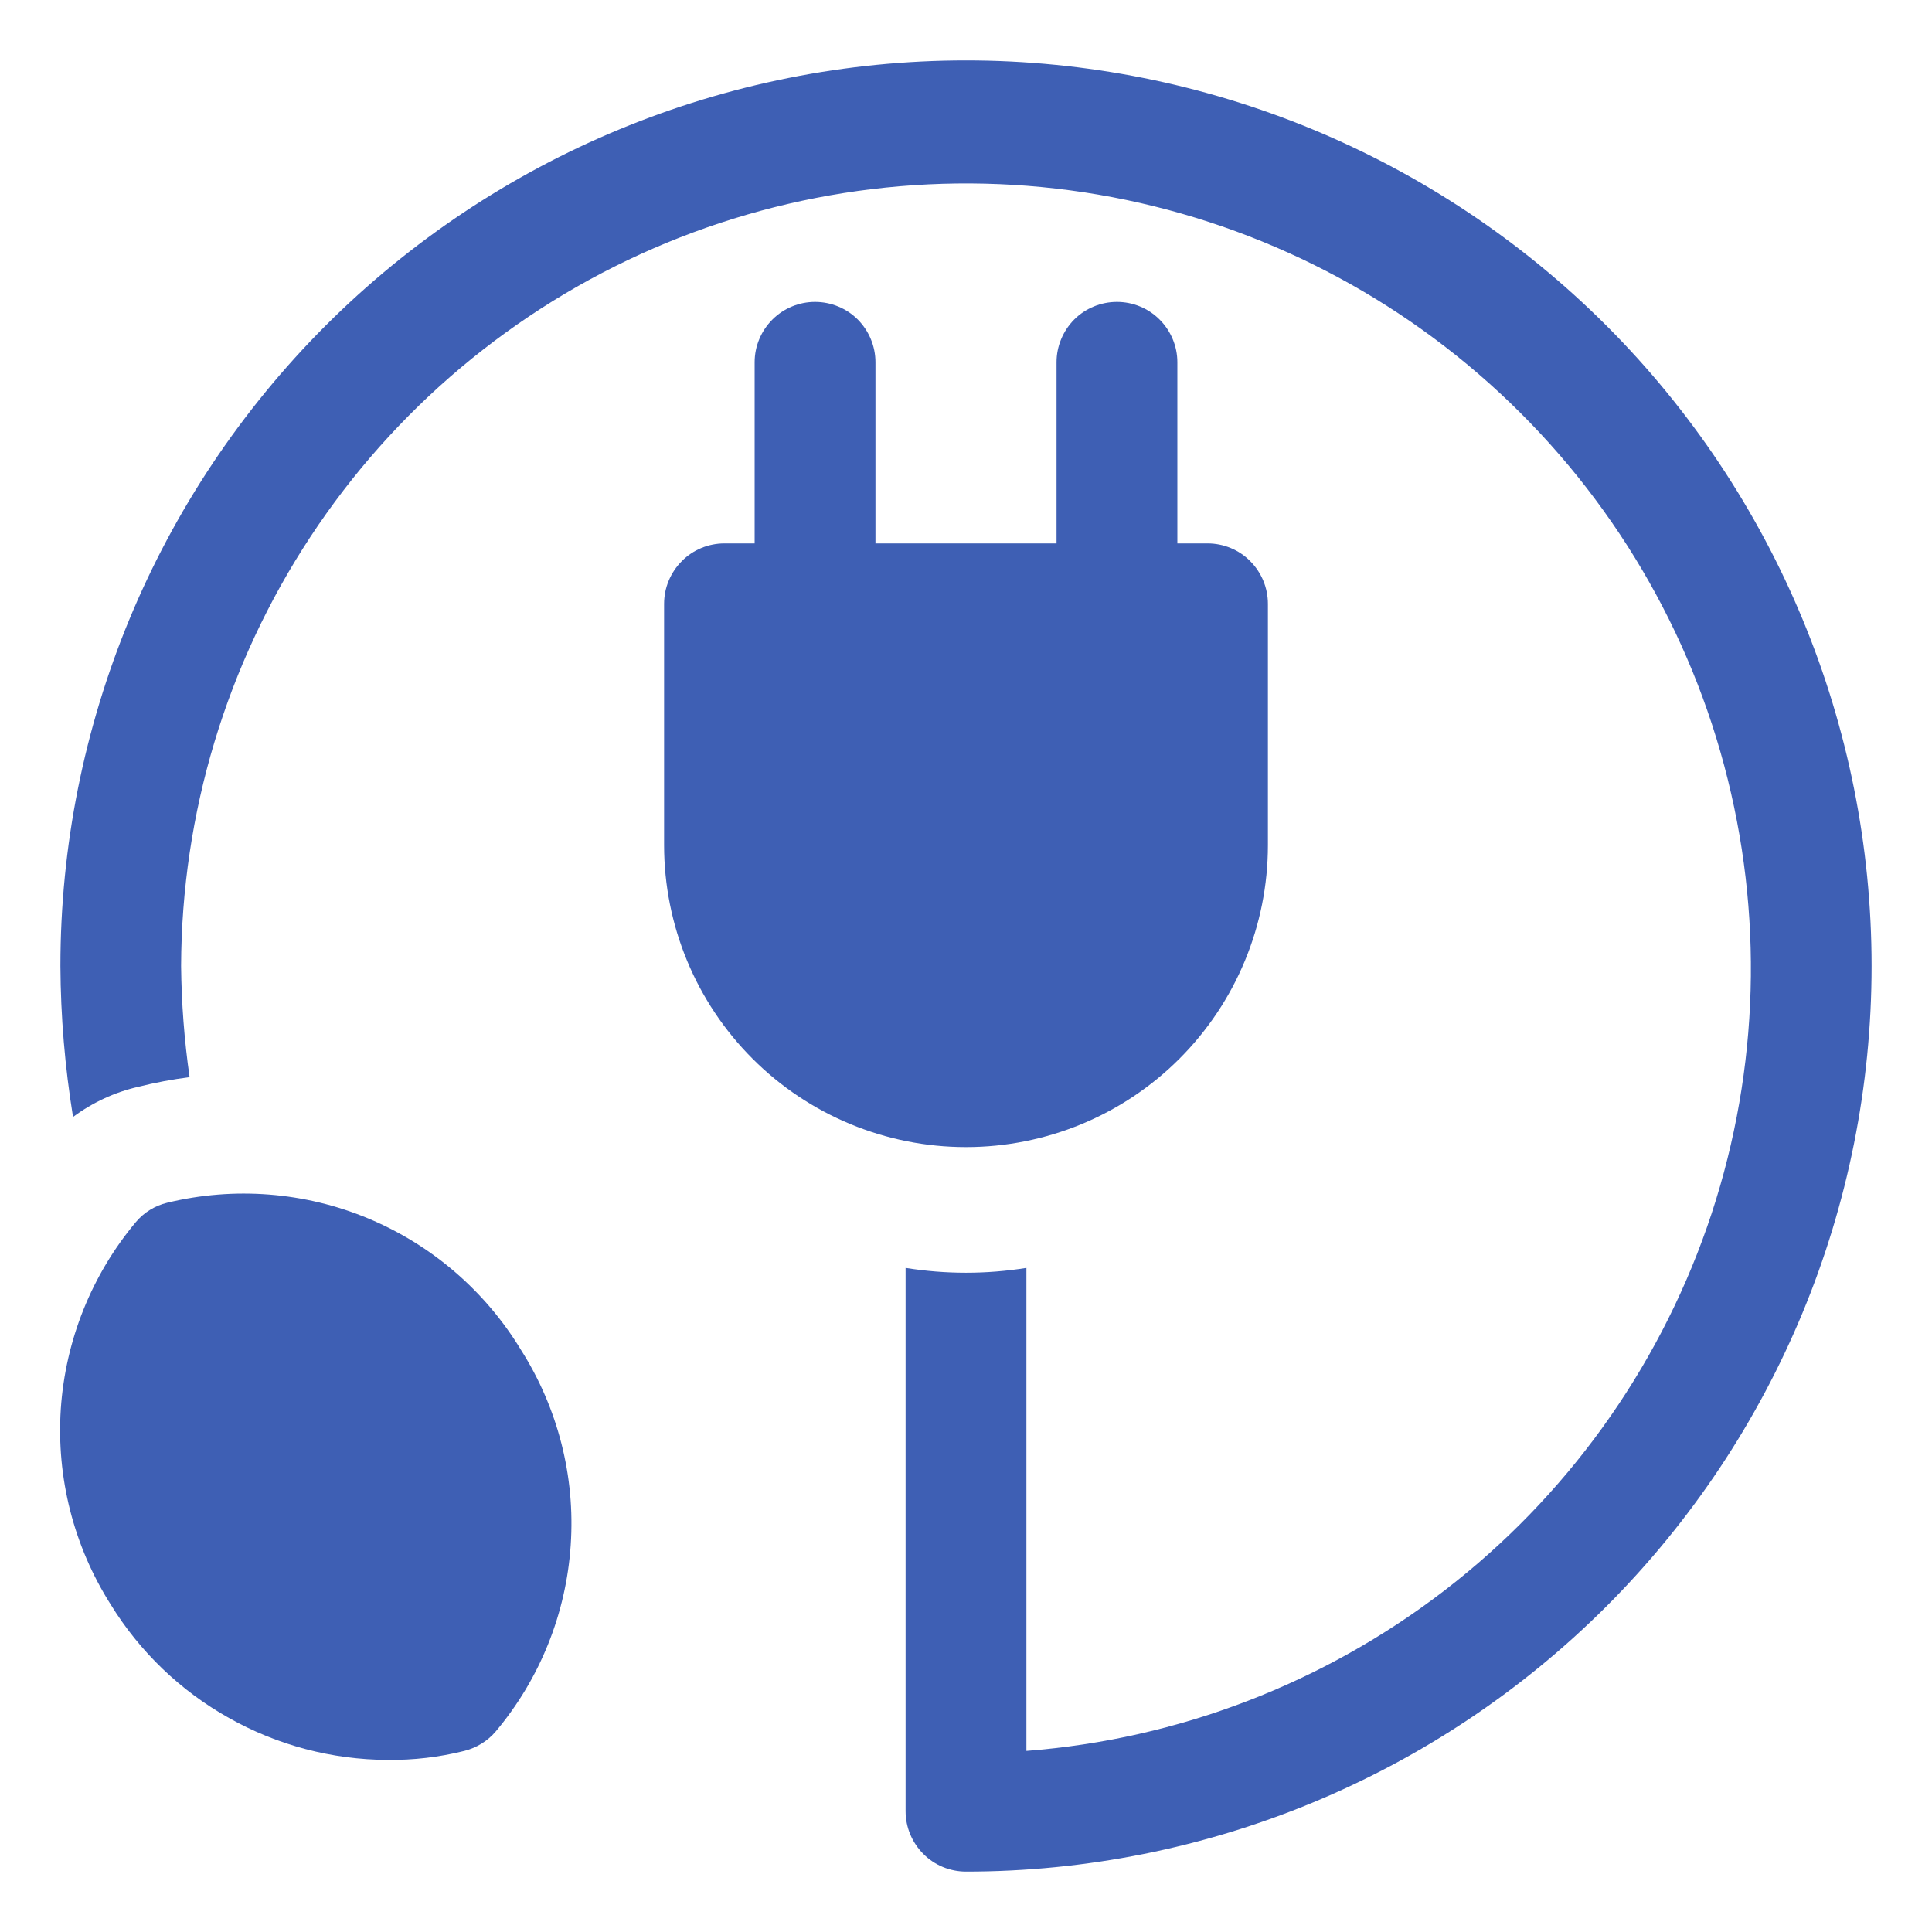 <svg width="15" height="15" viewBox="0 0 15 15" fill="none" xmlns="http://www.w3.org/2000/svg">
<path d="M9.844 6.562V4.688C9.844 4.563 9.794 4.444 9.706 4.356C9.619 4.268 9.499 4.219 9.375 4.219H9.141V2.812C9.141 2.688 9.091 2.569 9.003 2.481C8.915 2.393 8.796 2.344 8.672 2.344C8.548 2.344 8.428 2.393 8.34 2.481C8.253 2.569 8.203 2.688 8.203 2.812V4.219H6.797V2.812C6.797 2.688 6.747 2.569 6.66 2.481C6.572 2.393 6.452 2.344 6.328 2.344C6.204 2.344 6.085 2.393 5.997 2.481C5.909 2.569 5.859 2.688 5.859 2.812V4.219H5.625C5.501 4.219 5.381 4.268 5.294 4.356C5.206 4.444 5.156 4.563 5.156 4.688V6.562C5.156 7.184 5.403 7.78 5.843 8.22C6.282 8.659 6.878 8.906 7.5 8.906C8.122 8.906 8.718 8.659 9.157 8.22C9.597 7.78 9.844 7.184 9.844 6.562Z" fill="#3E5FB4"/>
<path d="M7.5 0.469C5.635 0.469 3.847 1.21 2.528 2.528C1.21 3.847 0.469 5.635 0.469 7.5C0.471 7.893 0.504 8.284 0.567 8.672C0.718 8.56 0.89 8.48 1.073 8.438C1.205 8.405 1.338 8.38 1.472 8.363C1.431 8.077 1.409 7.789 1.406 7.5C1.41 6.316 1.758 5.158 2.41 4.168C3.061 3.179 3.986 2.401 5.072 1.929C6.159 1.457 7.359 1.312 8.527 1.511C9.694 1.711 10.778 2.247 11.646 3.053C12.514 3.859 13.129 4.9 13.414 6.05C13.7 7.199 13.644 8.407 13.254 9.525C12.863 10.644 12.156 11.624 11.217 12.347C10.278 13.069 9.15 13.503 7.969 13.594V9.844C7.658 9.894 7.342 9.894 7.031 9.844V14.062C7.031 14.187 7.081 14.306 7.169 14.394C7.256 14.482 7.376 14.531 7.5 14.531C9.365 14.531 11.153 13.79 12.472 12.472C13.79 11.153 14.531 9.365 14.531 7.5C14.531 5.635 13.79 3.847 12.472 2.528C11.153 1.21 9.365 0.469 7.5 0.469Z" fill="#3E5FB4"/>
<path d="M1.298 9.338C1.203 9.361 1.118 9.413 1.055 9.488C0.712 9.897 0.508 10.406 0.472 10.939C0.437 11.472 0.572 12.003 0.858 12.455C1.084 12.823 1.4 13.127 1.777 13.338C2.153 13.55 2.577 13.662 3.009 13.664C3.21 13.666 3.41 13.643 3.605 13.594C3.7 13.57 3.785 13.518 3.848 13.444C4.192 13.035 4.396 12.527 4.431 11.995C4.467 11.462 4.331 10.932 4.045 10.481C3.768 10.024 3.353 9.666 2.859 9.46C2.365 9.254 1.818 9.212 1.298 9.338Z" fill="#3E5FB4"/>
</svg>
